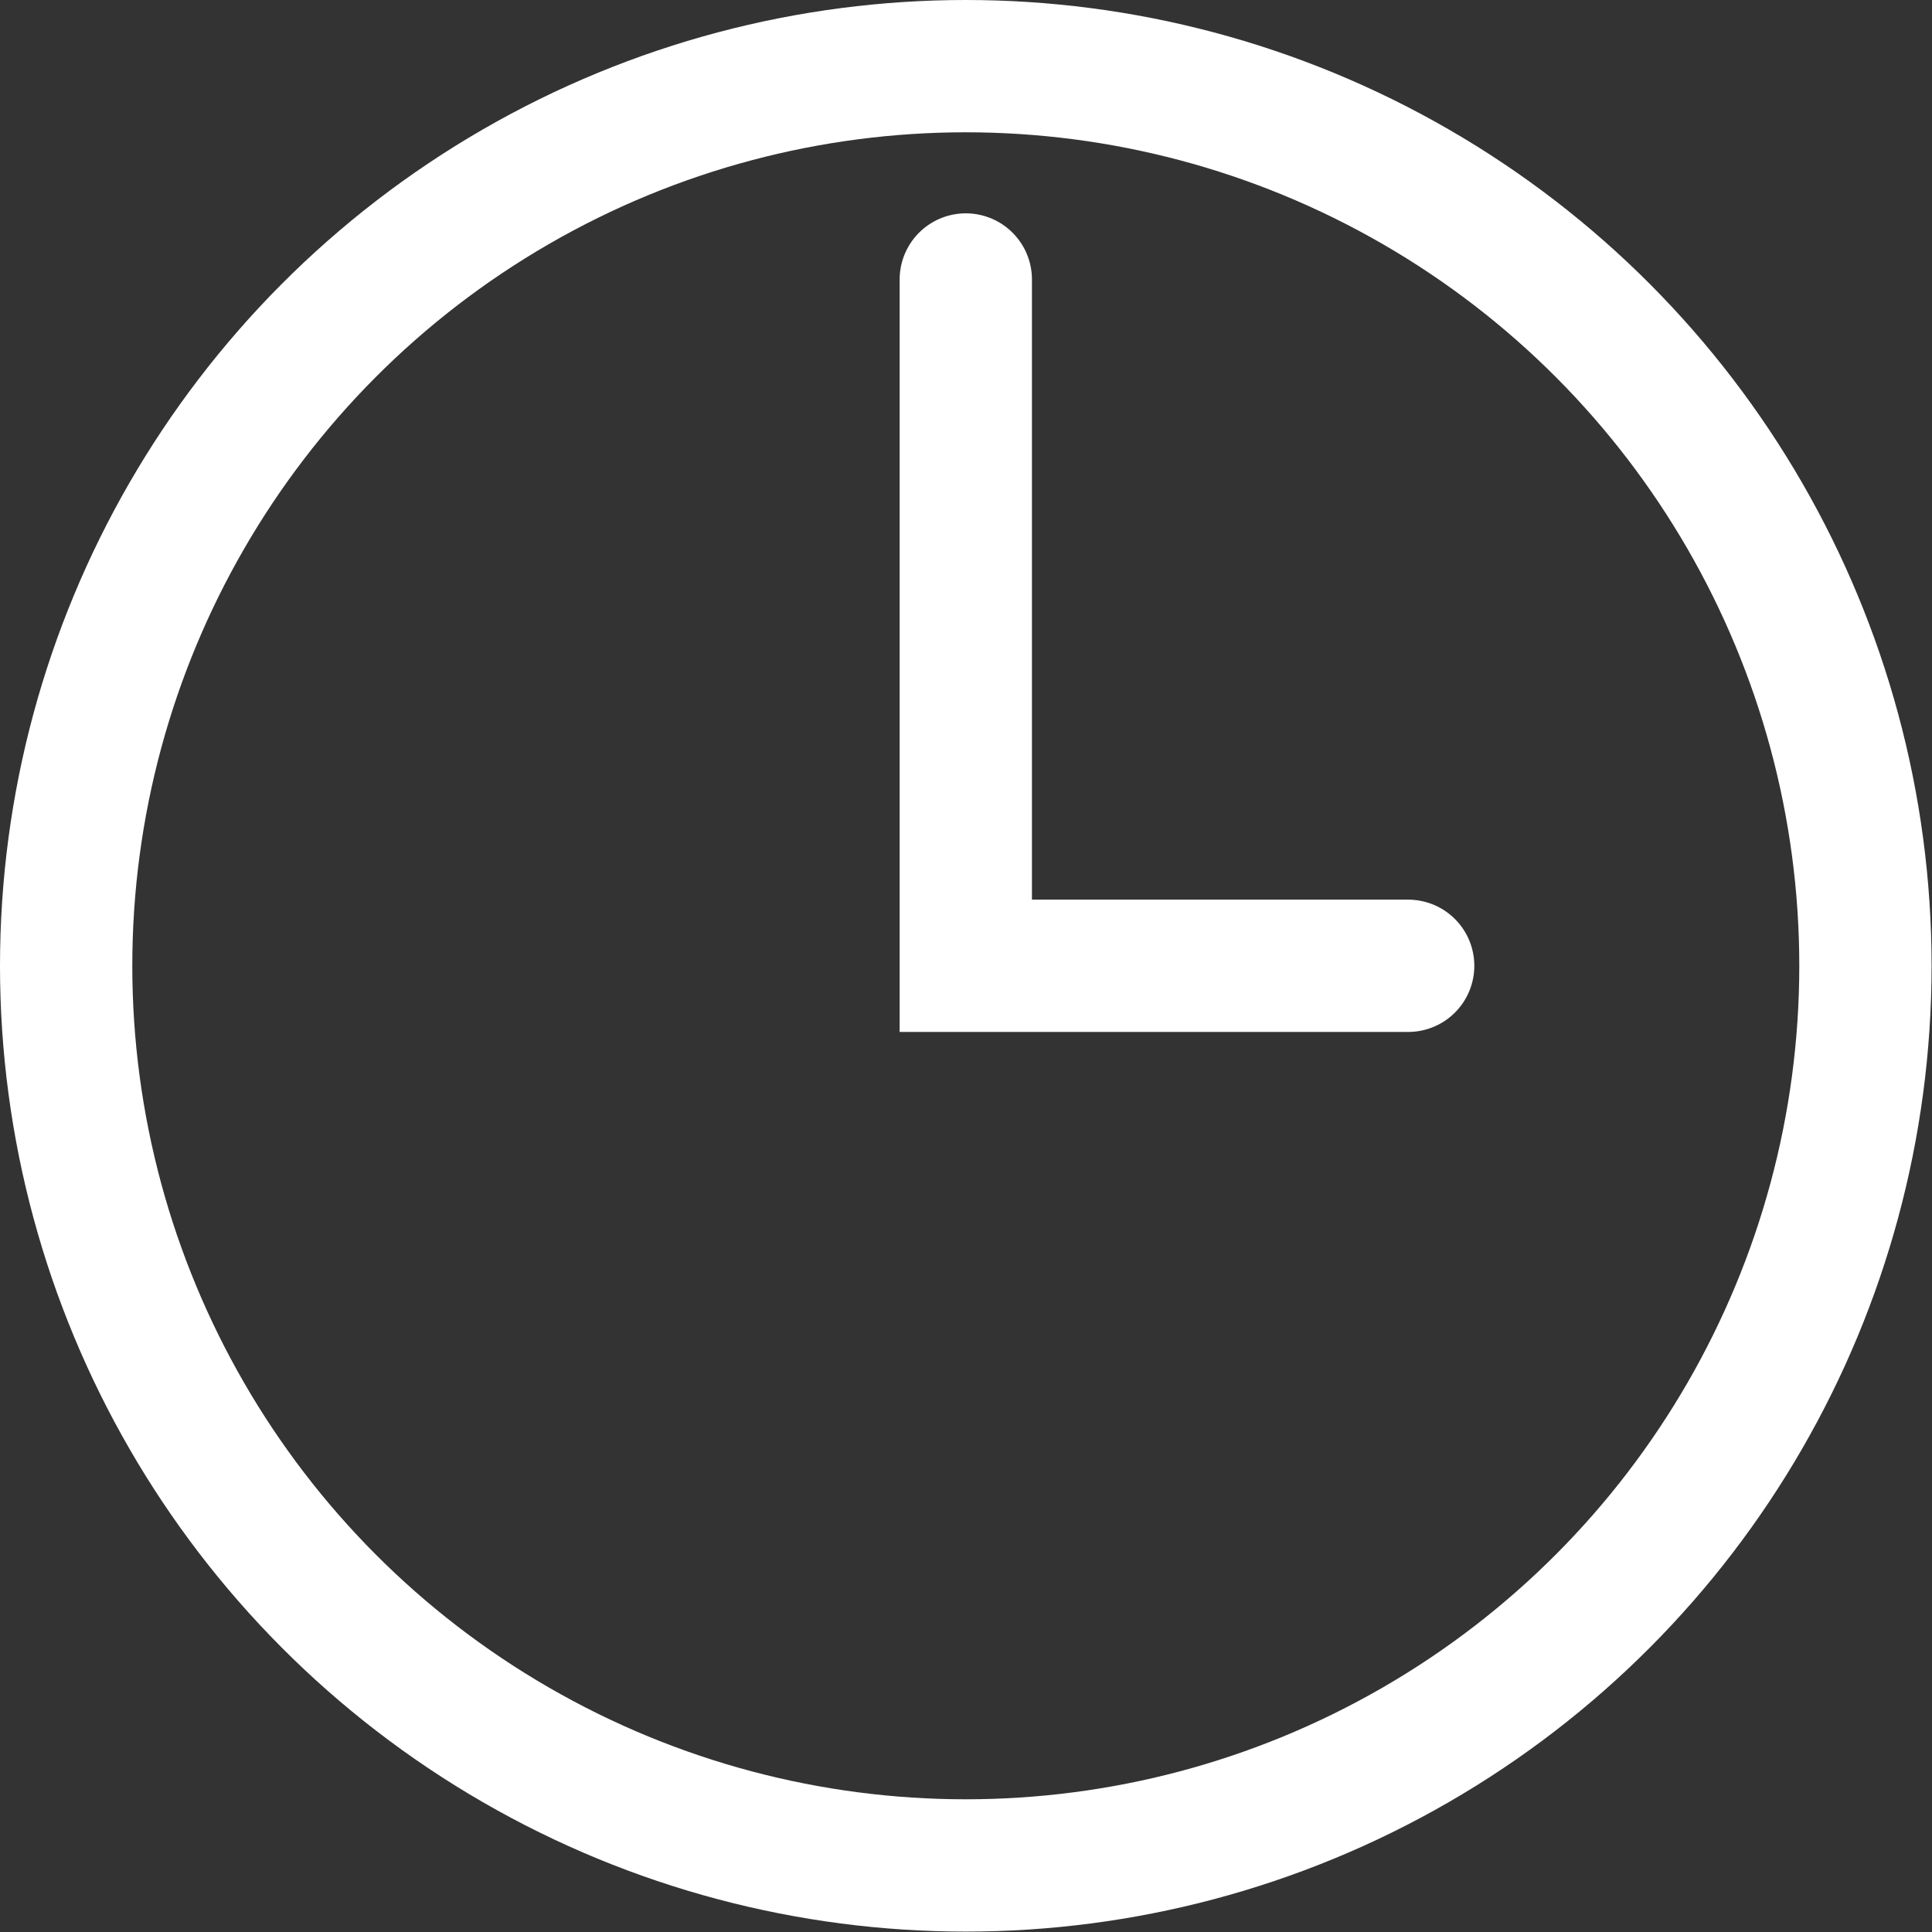 <?xml version="1.0" encoding="UTF-8"?><svg id="b" xmlns="http://www.w3.org/2000/svg" viewBox="0 0 46.73 46.73"><rect x="0" y="0" width="46.73" height="46.73" fill="#333333" stroke="none"/><defs><style>.d{fill:none;stroke:#fff;stroke-linecap:round;stroke-width:3.2px;}</style></defs><g id="c"><circle class="d" cx="23.36" cy="23.36" r="21.76"/><polyline class="d" points="23.36 6.76 23.36 23.36 34.06 23.36"/></g></svg>